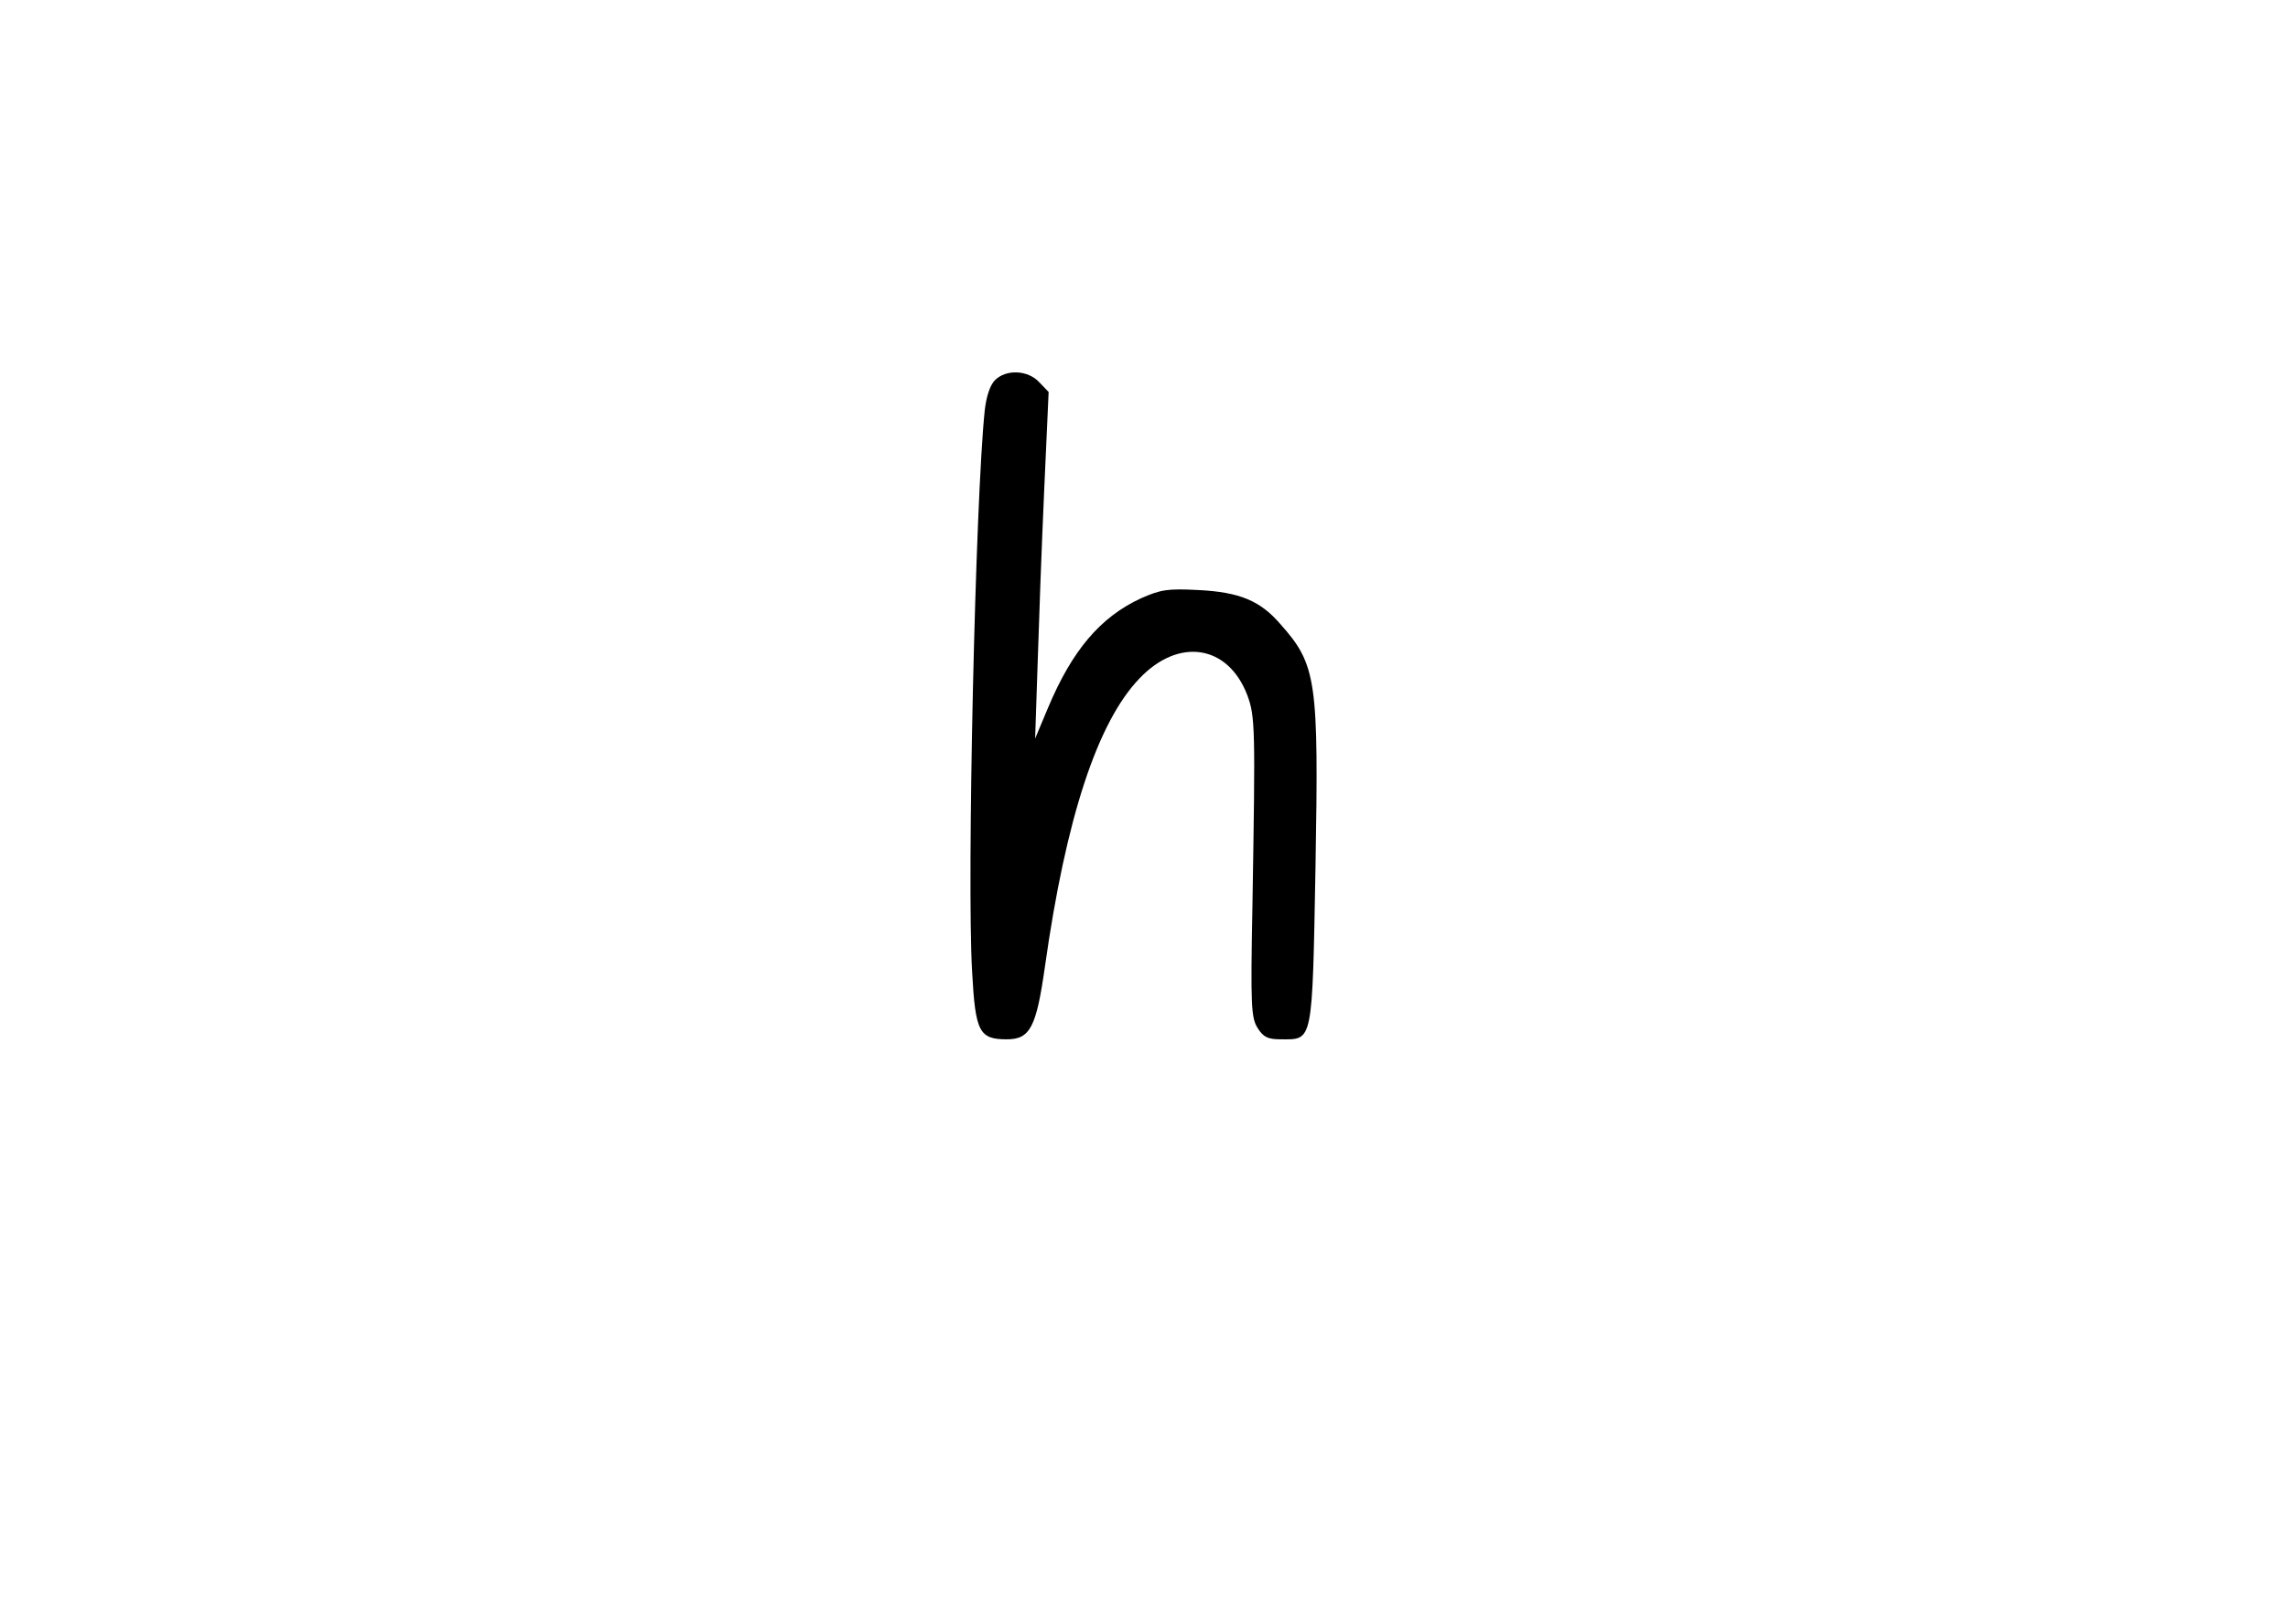 <?xml version="1.0" encoding="UTF-8" standalone="yes"?>
<svg version="1.0" xmlns="http://www.w3.org/2000/svg" width="559" height="397" viewBox="0 0 559 397" preserveAspectRatio="xMidYMid meet">
  <g transform="translate(0,397) scale(0.1,-0.1)" fill="#000000" stroke="none">
    <path d="M2431 3041 c-12 -12 -21 -39 -25 -73 -23 -215 -44 -1151 -31 -1372 8
-148 17 -166 85 -166 57 0 72 30 93 178 51 362 128 597 231 704 96 101 216 82
263 -40 20 -53 20 -81 13 -512 -5 -252 -3 -278 13 -303 14 -22 25 -27 57 -27
78 0 76 -13 84 421 8 457 3 494 -86 594 -49 57 -100 78 -200 83 -76 4 -92 1
-140 -20 -100 -46 -169 -128 -228 -269 l-31 -74 6 180 c3 99 10 290 16 424
l11 243 -23 24 c-28 30 -81 32 -108 5z"/>
  </g>
</svg>